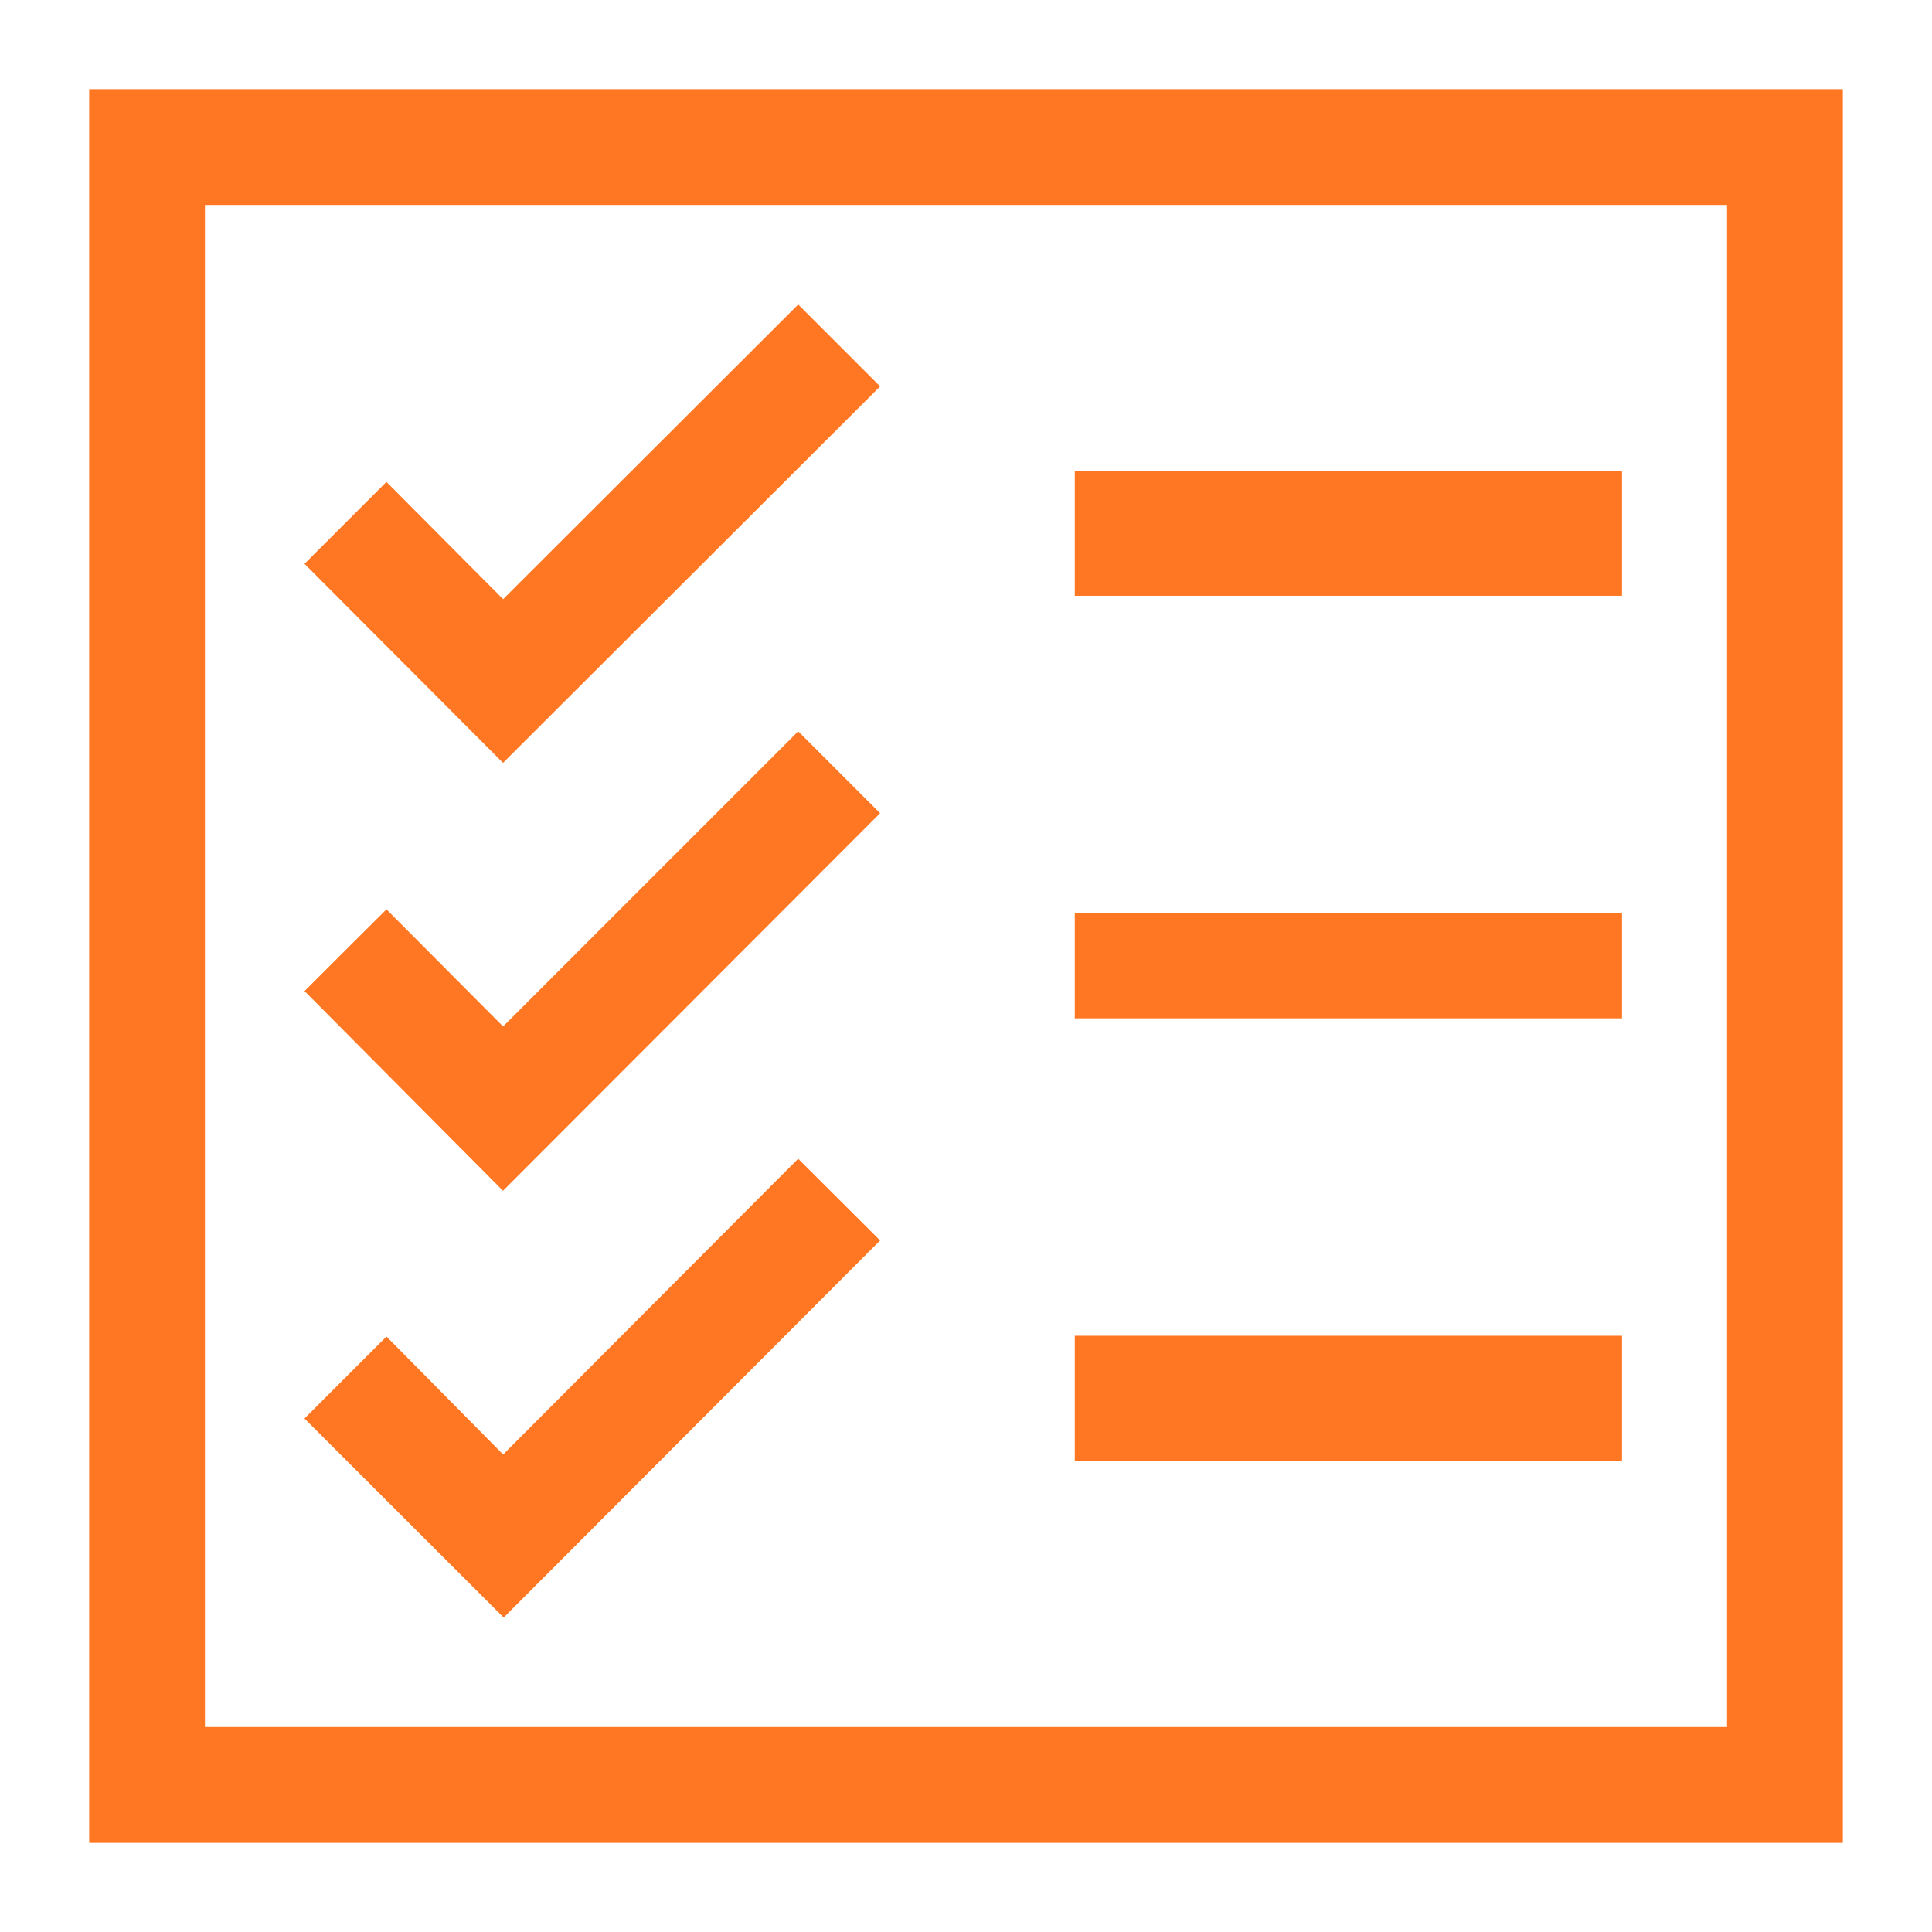 <svg id="Layer_1" data-name="Layer 1" xmlns="http://www.w3.org/2000/svg" viewBox="0 0 130 130"><defs><style>.cls-1{fill:#f72;stroke:#f72;stroke-width:3px;}</style></defs><g id="Layer_1-2" data-name="Layer 1"><path id="Path_72138" data-name="Path 72138" class="cls-1" d="M122.5,7.5H7.5v115h115Zm-4.79,110.21H12.29V12.29H117.71Z"/><path id="Path_72139" data-name="Path 72139" class="cls-1" d="M57.1,26l-3.39-3.39L33.85,42.44,26,34.55l-3.39,3.39L33.85,49.21Z"/><rect id="Rectangle_669" data-name="Rectangle 669" class="cls-1" x="73.82" y="33.18" width="33.82" height="5.41"/><path id="Path_72140" data-name="Path 72140" class="cls-1" d="M57.1,54.72l-3.39-3.39L33.85,71.19,26,63.31l-3.39,3.38L33.85,78Z"/><rect id="Rectangle_670" data-name="Rectangle 670" class="cls-1" x="73.82" y="62.96" width="33.82" height="4.06"/><path id="Path_72141" data-name="Path 72141" class="cls-1" d="M57.1,83.47l-3.39-3.38L33.85,100,26,92.06l-3.39,3.39,11.28,11.27Z"/><rect id="Rectangle_671" data-name="Rectangle 671" class="cls-1" x="73.82" y="91.38" width="33.82" height="5.41"/></g></svg>